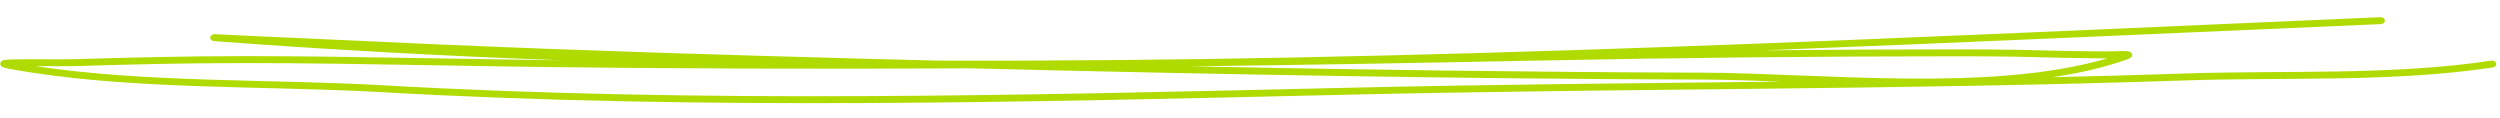 <?xml version="1.0" encoding="UTF-8"?> <svg xmlns="http://www.w3.org/2000/svg" width="617" height="29" viewBox="0 0 617 29" fill="none"> <path fill-rule="evenodd" clip-rule="evenodd" d="M506.523 19.055C513.256 18.065 519.579 16.607 525.287 14.539C525.908 14.311 526.099 13.987 526.156 13.848C526.252 13.6 526.216 13.367 526.067 13.149C525.974 13.009 525.825 12.837 525.507 12.726C525.282 12.647 524.7 12.581 523.929 12.591C522.614 12.597 520.584 12.707 519.607 12.699C516.263 12.644 512.919 12.636 509.576 12.565C498.925 12.333 497.066 12.196 483.369 12.19C467.381 12.183 451.354 12.253 435.346 12.417C486.238 10.459 537.057 8.112 587.612 5.95C588.176 5.923 588.611 5.523 588.577 5.058C588.561 4.577 588.057 4.217 587.493 4.243C469.525 9.283 350.253 15.368 231.423 14.96C225.562 14.809 219.72 14.658 213.897 14.508C178.714 13.571 143.513 12.495 108.372 10.97C96.934 10.469 85.496 9.921 74.039 9.404C70.659 9.256 67.259 9.107 63.859 8.959C61.117 8.846 54.056 8.454 53.06 8.431C52.159 8.409 51.928 9.074 51.909 9.105C51.851 9.321 51.887 9.57 52.111 9.804C52.167 9.866 52.316 10.038 52.654 10.118C52.71 10.118 52.973 10.151 53.517 10.202C81.759 12.313 110.08 13.835 138.461 14.877C134.647 14.819 130.834 14.776 127.02 14.717C97.62 14.319 68.148 13.439 38.76 14.08C32.07 14.217 25.361 14.386 18.69 14.602C14.199 14.74 2.647 14.439 1.009 14.831C0.257 14.996 0.084 15.429 0.064 15.646C0.043 15.893 0.098 16.173 0.434 16.423C0.583 16.549 1.052 16.753 1.934 16.915C30.734 22.286 64.486 21.072 93.839 22.726C173.561 27.256 253.049 25.194 332.798 23.366C401.629 21.786 470.446 22.174 539.246 19.849C564.427 19.008 590.382 20.374 615.228 16.646C615.792 16.557 616.152 16.126 616.062 15.66C615.952 15.194 615.41 14.88 614.846 14.969C590.113 18.682 564.252 17.301 539.164 18.143C528.283 18.514 517.403 18.808 506.523 19.055ZM293.769 16.371C335.905 17.218 378.041 17.802 420.219 17.936C449.152 18.036 491.277 22.883 520.083 14.408C519.877 14.407 519.708 14.406 519.558 14.405C516.214 14.349 512.869 14.356 509.526 14.27C498.893 14.038 497.035 13.901 483.376 13.895C448.449 13.891 413.426 14.258 378.513 14.967C350.233 15.539 321.991 16.032 293.769 16.371ZM8.702 16.313C35.933 20.447 66.846 19.492 93.983 21.021C173.63 25.55 253.061 23.488 332.735 21.66C368.344 20.832 403.93 20.547 439.499 20.137C432.68 19.871 426.162 19.669 420.207 19.641C359.918 19.454 299.655 18.352 239.375 16.862C201.93 17.057 164.486 16.957 126.989 16.438C97.608 16.024 68.192 15.161 38.804 15.786C32.133 15.924 25.443 16.092 18.772 16.308C16.498 16.369 12.384 16.324 8.702 16.313Z" fill="#AFDB00"></path> </svg> 